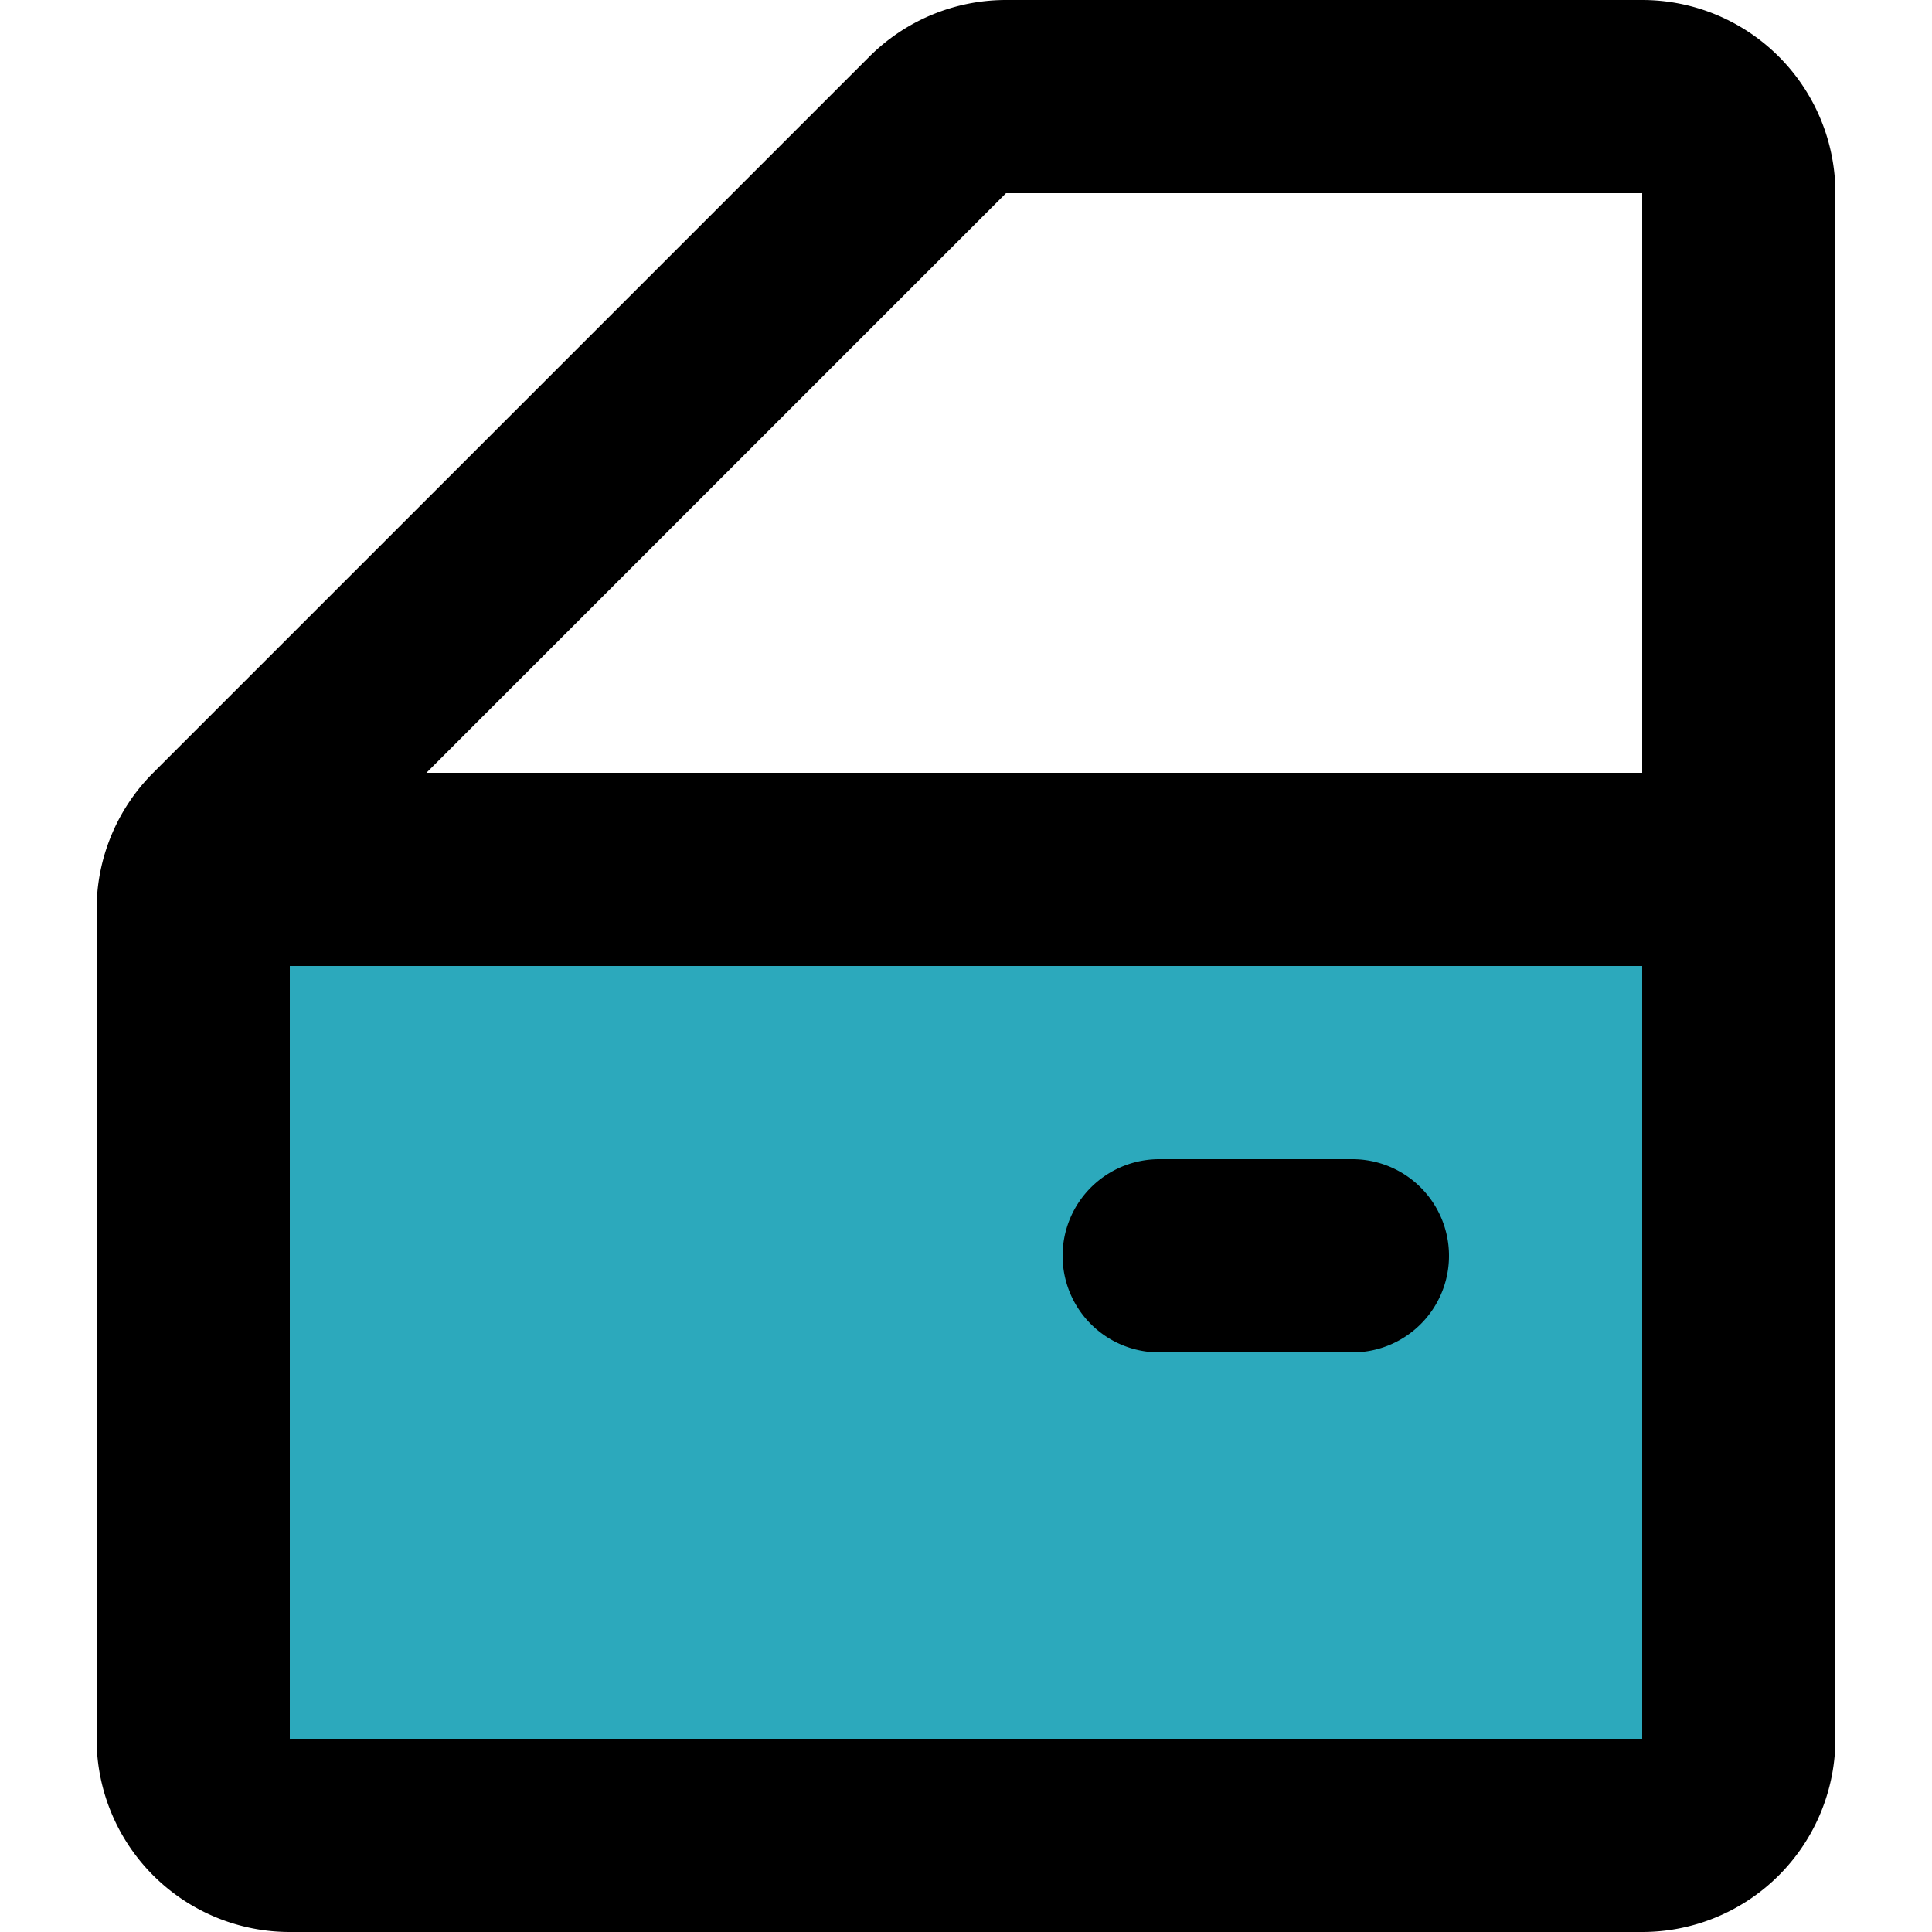 <?xml version="1.0" encoding="utf-8"?>
<svg width="800px" height="800px" viewBox="-1 0 20 20" xmlns="http://www.w3.org/2000/svg">
  <g id="car-door-4" transform="translate(-3 -2)">
    <path id="secondary" fill="#2ca9bc" d="M20,11v9a1,1,0,0,1-1,1H5a1,1,0,0,1-1-1V11.41A.86.86,0,0,1,4.1,11Z"/>
    <path id="primary" d="M14,15h2m4,5V4a1,1,0,0,0-1-1H12.41a1,1,0,0,0-.7.29L4.29,10.71a1,1,0,0,0-.29.7V20a1,1,0,0,0,1,1H19A1,1,0,0,0,20,20ZM4.1,11H20" fill="none" stroke="#000000" stroke-linecap="round" stroke-linejoin="round" stroke-width="2"/>
  </g>
</svg>